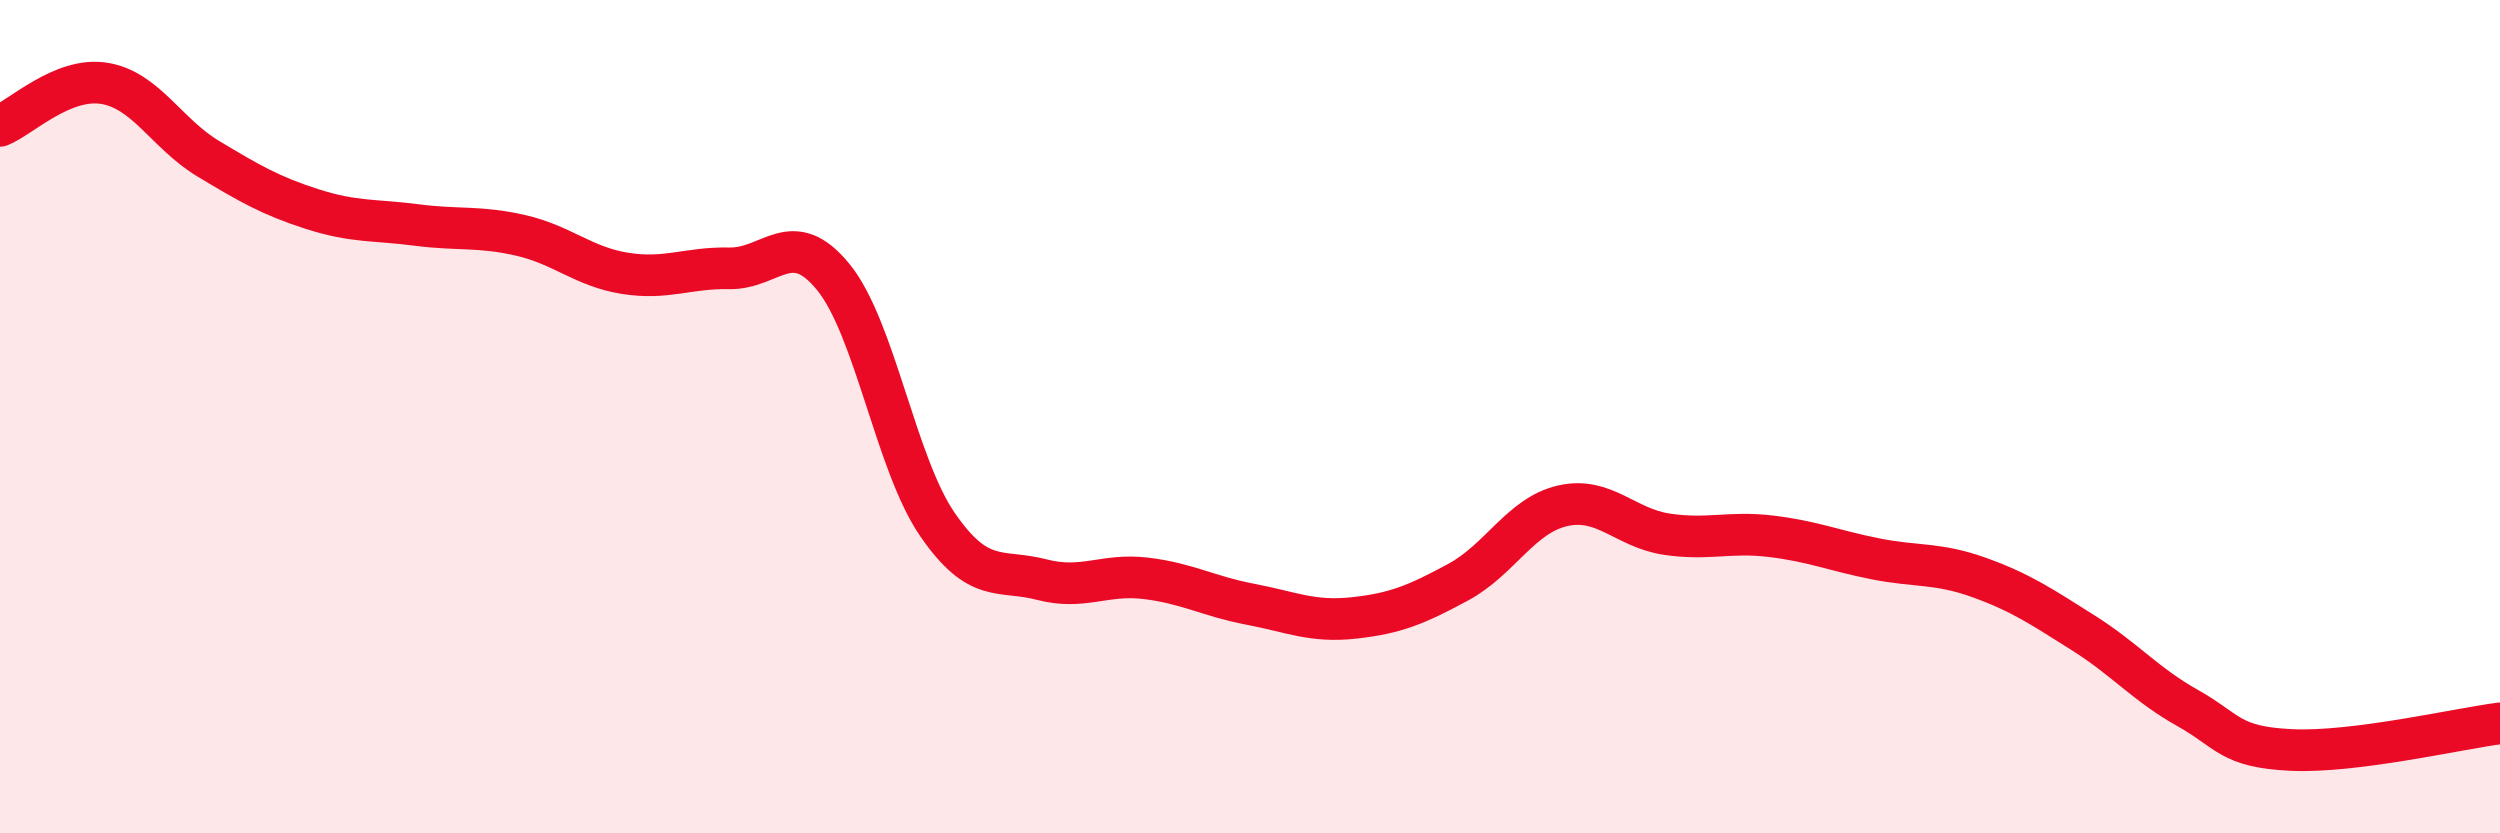 
    <svg width="60" height="20" viewBox="0 0 60 20" xmlns="http://www.w3.org/2000/svg">
      <path
        d="M 0,3.02 C 0.5,2.82 1.5,1.84 2.5,2 C 3.5,2.16 4,3.21 5,3.81 C 6,4.41 6.5,4.7 7.5,5.02 C 8.5,5.34 9,5.27 10,5.4 C 11,5.53 11.5,5.42 12.5,5.65 C 13.5,5.88 14,6.4 15,6.56 C 16,6.72 16.5,6.42 17.5,6.44 C 18.5,6.46 19,5.42 20,6.65 C 21,7.88 21.5,11.14 22.5,12.59 C 23.5,14.04 24,13.65 25,13.91 C 26,14.17 26.5,13.76 27.5,13.88 C 28.5,14 29,14.31 30,14.5 C 31,14.69 31.5,14.94 32.5,14.83 C 33.5,14.72 34,14.51 35,13.97 C 36,13.43 36.5,12.37 37.5,12.14 C 38.5,11.91 39,12.67 40,12.82 C 41,12.97 41.5,12.75 42.5,12.87 C 43.5,12.99 44,13.21 45,13.41 C 46,13.61 46.5,13.5 47.5,13.86 C 48.5,14.22 49,14.56 50,15.19 C 51,15.82 51.5,16.43 52.5,16.99 C 53.5,17.55 53.5,17.93 55,18 C 56.5,18.07 59,17.49 60,17.36L60 20L0 20Z"
        fill="#EB0A25"
        opacity="0.1"
        stroke-linecap="round"
        stroke-linejoin="round"
      />
      <path
        d="M 0,3.02 C 0.5,2.82 1.5,1.84 2.5,2 C 3.5,2.16 4,3.21 5,3.81 C 6,4.41 6.5,4.7 7.5,5.02 C 8.5,5.34 9,5.27 10,5.4 C 11,5.53 11.5,5.42 12.5,5.65 C 13.5,5.88 14,6.4 15,6.56 C 16,6.72 16.5,6.42 17.5,6.44 C 18.5,6.46 19,5.42 20,6.65 C 21,7.88 21.5,11.14 22.5,12.59 C 23.5,14.04 24,13.65 25,13.91 C 26,14.17 26.5,13.76 27.5,13.88 C 28.5,14 29,14.31 30,14.5 C 31,14.69 31.5,14.94 32.5,14.83 C 33.5,14.72 34,14.51 35,13.97 C 36,13.43 36.5,12.37 37.5,12.14 C 38.5,11.91 39,12.67 40,12.82 C 41,12.97 41.5,12.75 42.5,12.87 C 43.5,12.99 44,13.21 45,13.41 C 46,13.61 46.5,13.5 47.5,13.86 C 48.5,14.22 49,14.56 50,15.19 C 51,15.82 51.5,16.43 52.5,16.99 C 53.5,17.55 53.5,17.93 55,18 C 56.5,18.07 59,17.49 60,17.36"
        stroke="#EB0A25"
        stroke-width="1"
        fill="none"
        stroke-linecap="round"
        stroke-linejoin="round"
      />
    </svg>
  